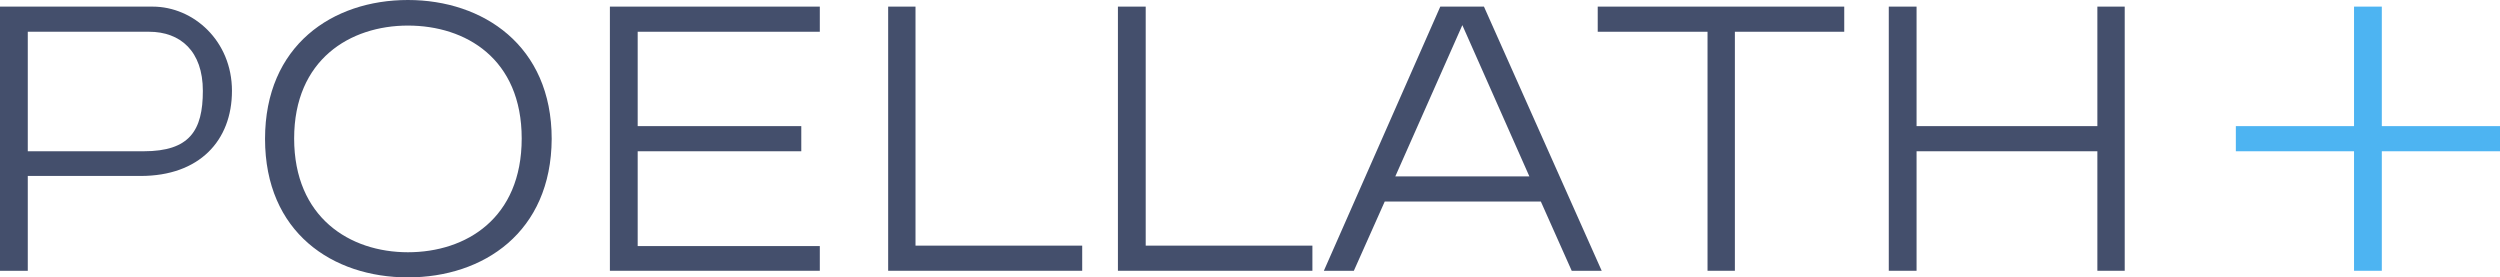 <?xml version="1.0" encoding="UTF-8"?>
<svg id="Ebene_1" xmlns="http://www.w3.org/2000/svg" version="1.1" viewBox="0 0 566.9 62.9">
  <!-- Generator: Adobe Illustrator 29.0.1, SVG Export Plug-In . SVG Version: 2.1.0 Build 192)  -->
  <defs>
    <style>
      .st0 {
        fill: #444f6c;
      }

      .st1 {
        fill: #4db4f2;
      }
    </style>
  </defs>
  <g>
    <path class="st0" d="M326.6,1.5l-26.4,59.9h6.8l7-15.7h35.4l7,15.7h6.8L336.5,1.5h-10ZM316.4,40l15.2-34.3,15.2,34.3h-30.4Z"/>
    <path class="st0" d="M34.6,1.5H0v59.9h6.3v-21.5h25.6c13.3,0,20.7-8,20.7-19.3S43.9,1.5,34.6,1.5ZM32.5,34.3H6.3V7.2h27.5c7.1,0,12.2,4.4,12.2,13.4s-3,13.7-13.4,13.7Z"/>
    <polygon class="st0" points="207.6 1.5 201.4 1.5 201.4 61.4 245.4 61.4 245.4 55.7 207.6 55.7 207.6 1.5"/>
    <polygon class="st0" points="259.8 1.5 253.5 1.5 253.5 61.4 297.6 61.4 297.6 55.7 259.8 55.7 259.8 1.5"/>
    <polygon class="st0" points="362.3 7.2 387.2 7.2 387.2 61.4 393.4 61.4 393.4 7.2 418.2 7.2 418.2 1.5 362.3 1.5 362.3 7.2"/>
    <path class="st0" d="M92.5,0c-17.1,0-32.4,10.3-32.4,31.5s15.3,31.4,32.4,31.4,32.5-10.2,32.6-31.4c0-21.2-15.6-31.5-32.6-31.5ZM92.5,57.2c-13.2,0-25.8-7.9-25.8-25.8s12.7-25.6,25.8-25.6,25.8,7.5,25.8,25.6-12.6,25.8-25.8,25.8Z"/>
    <polygon class="st0" points="138.3 61.4 185.9 61.4 185.9 55.8 144.6 55.8 144.6 34.3 181.7 34.3 181.7 28.6 144.6 28.6 144.6 7.2 185.9 7.2 185.9 1.5 138.3 1.5 138.3 61.4"/>
    <polygon class="st0" points="475.6 1.5 475.6 28.6 434.6 28.6 434.6 1.5 428.3 1.5 428.3 61.4 434.6 61.4 434.6 34.3 475.6 34.3 475.6 61.4 481.8 61.4 481.8 1.5 475.6 1.5"/>
  </g>
  <polygon class="st1" points="533.8 1.5 533.8 28.6 507 28.6 507 34.3 533.8 34.3 533.8 61.4 540.1 61.4 540.1 34.3 566.9 34.3 566.9 28.6 540.1 28.6 540.1 1.5 533.8 1.5"/>
</svg>